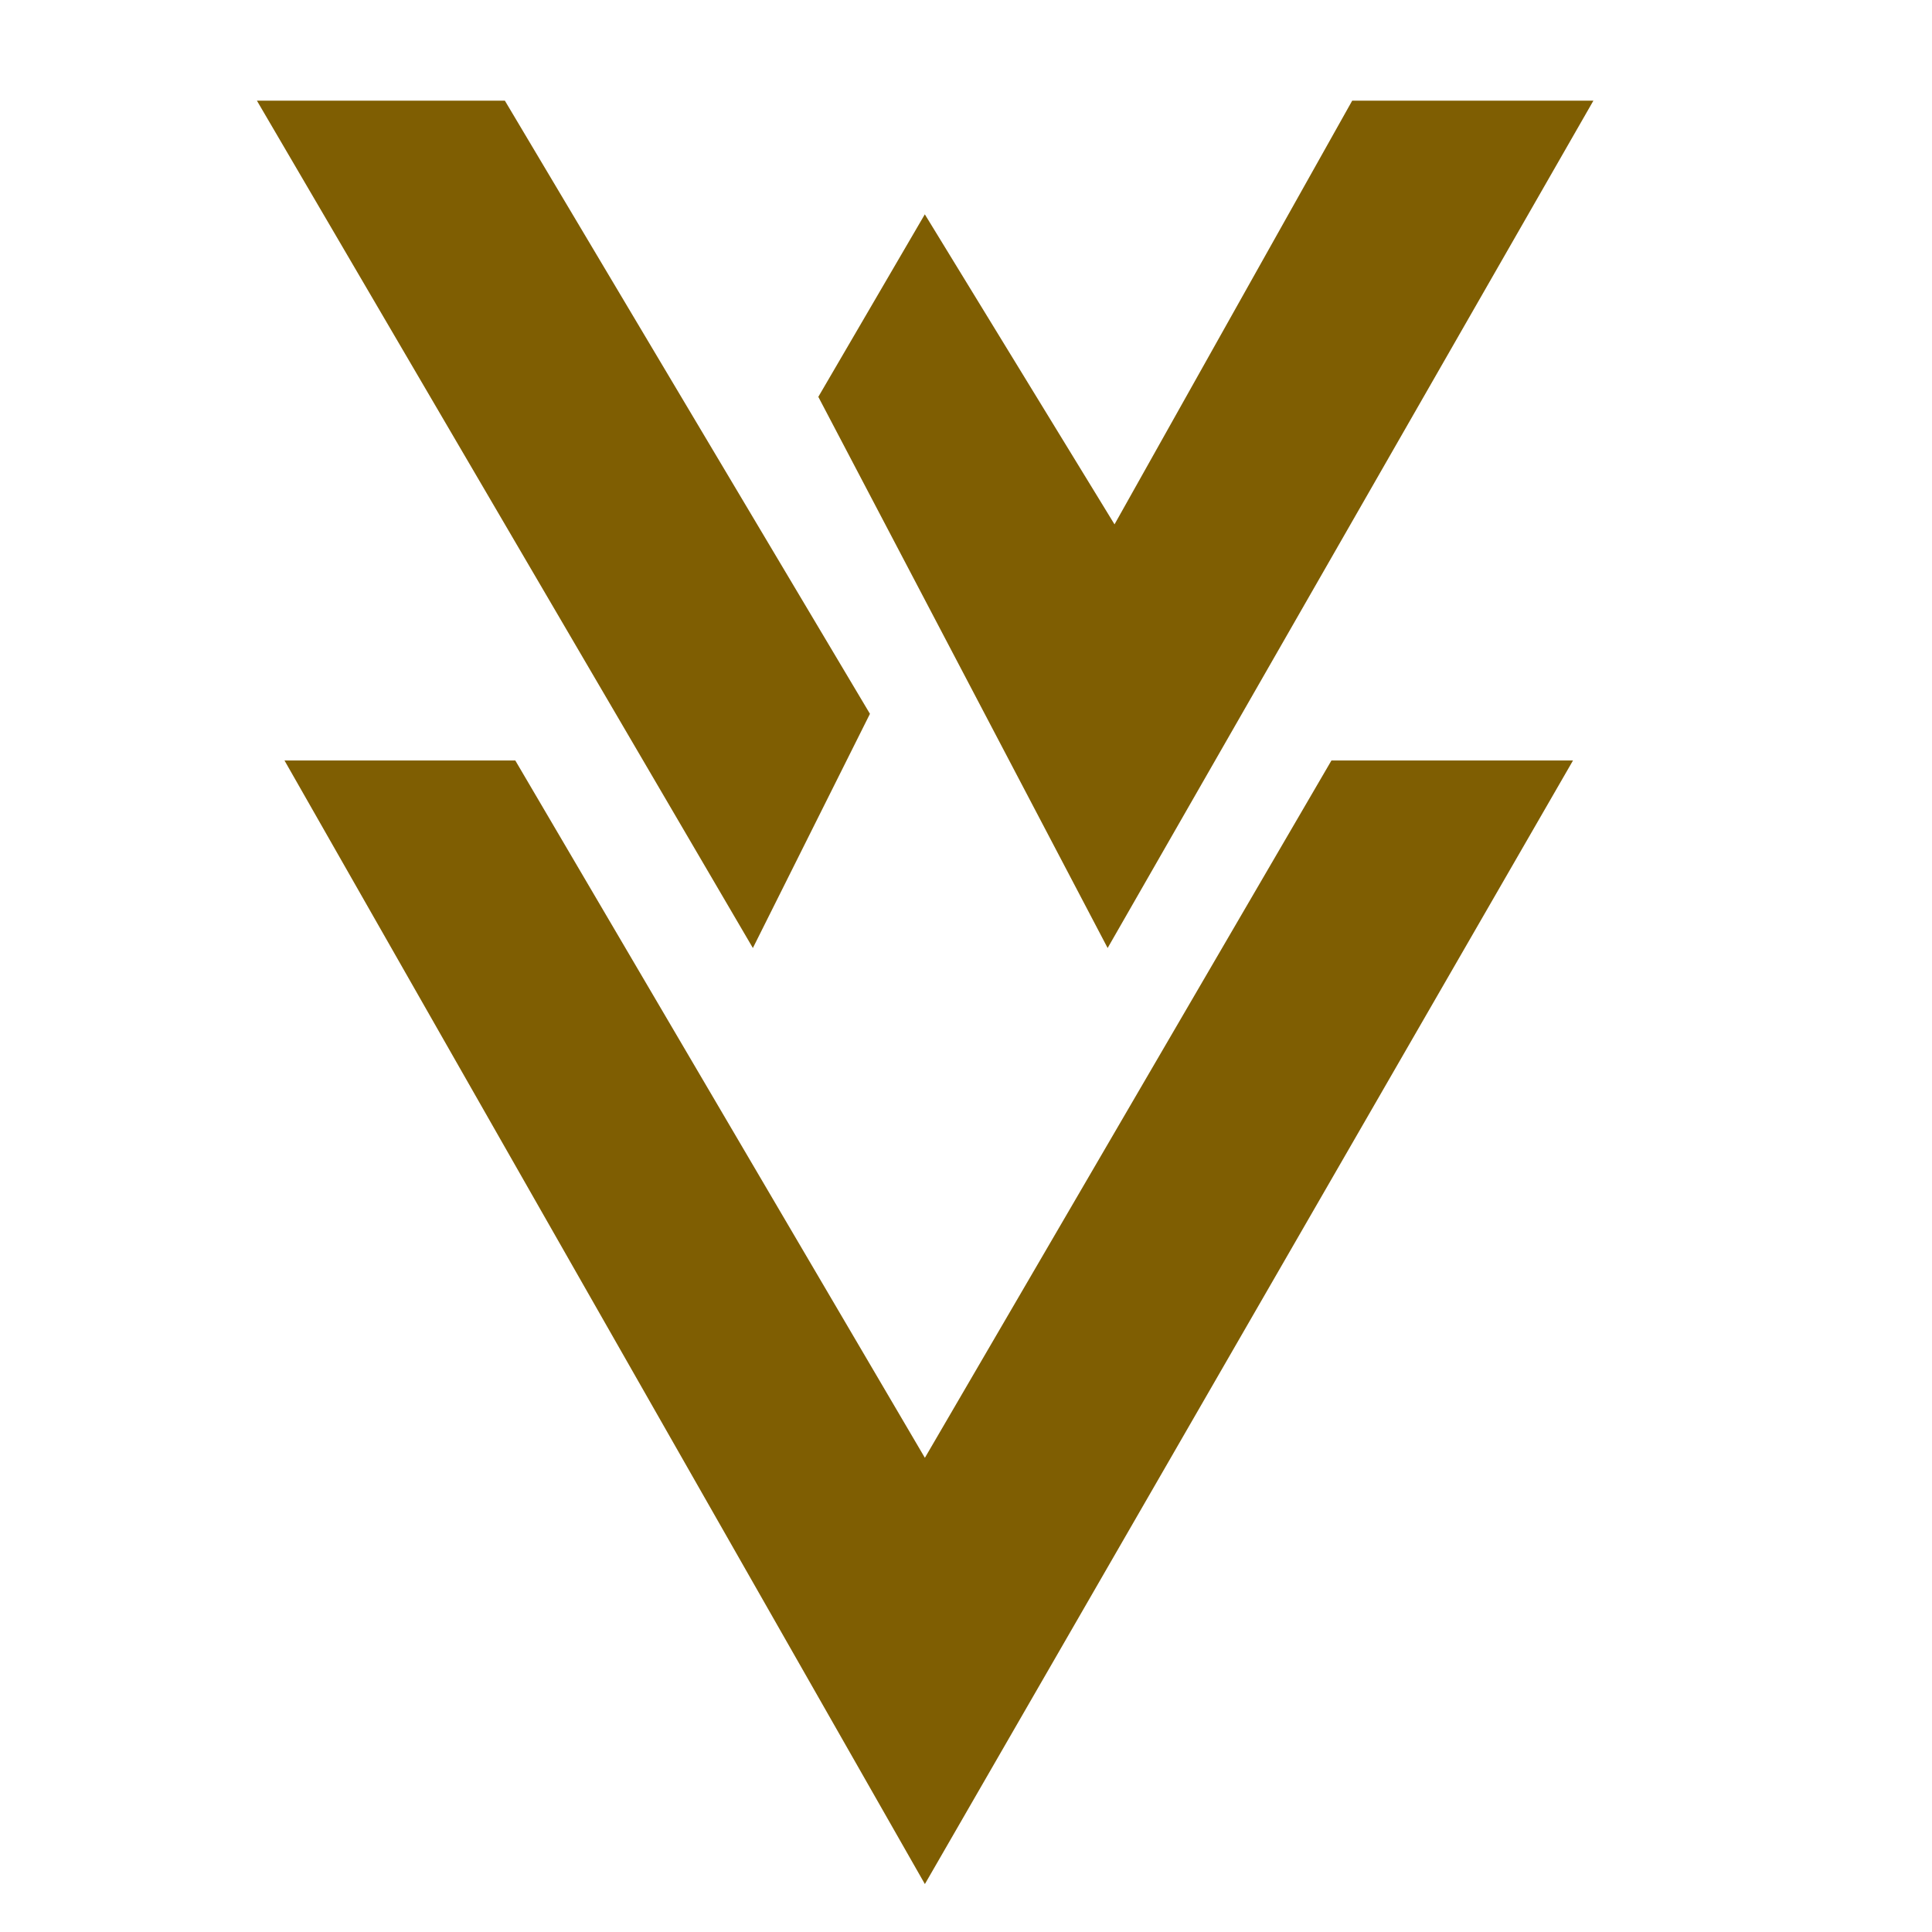 <?xml version="1.0" encoding="utf-8"?>
<!-- Generator: Adobe Illustrator 16.0.0, SVG Export Plug-In . SVG Version: 6.00 Build 0)  -->
<!DOCTYPE svg PUBLIC "-//W3C//DTD SVG 1.1//EN" "http://www.w3.org/Graphics/SVG/1.1/DTD/svg11.dtd">
<svg version="1.1" id="Calque_1" xmlns="http://www.w3.org/2000/svg" xmlns:xlink="http://www.w3.org/1999/xlink" x="0px" y="0px"
	 width="32px" height="32px" viewBox="0 0 32 32" enable-background="new 0 0 32 32" xml:space="preserve">
<g>
	<polygon fill="#7F5E02" points="12.47,15.702 4.255,1.667 8.362,1.667 14.409,11.823 	"/>
	<polygon fill="#7F5E02" points="13.554,6.573 18.346,15.702 26.392,1.667 22.397,1.667 18.46,8.685 15.318,3.55 	"/>
	<polygon fill="#7F5E02" points="26.054,12.596 15.319,31.206 4.712,12.596 8.535,12.596 15.319,24.146 22.053,12.596 	"/>
</g>
</svg>
